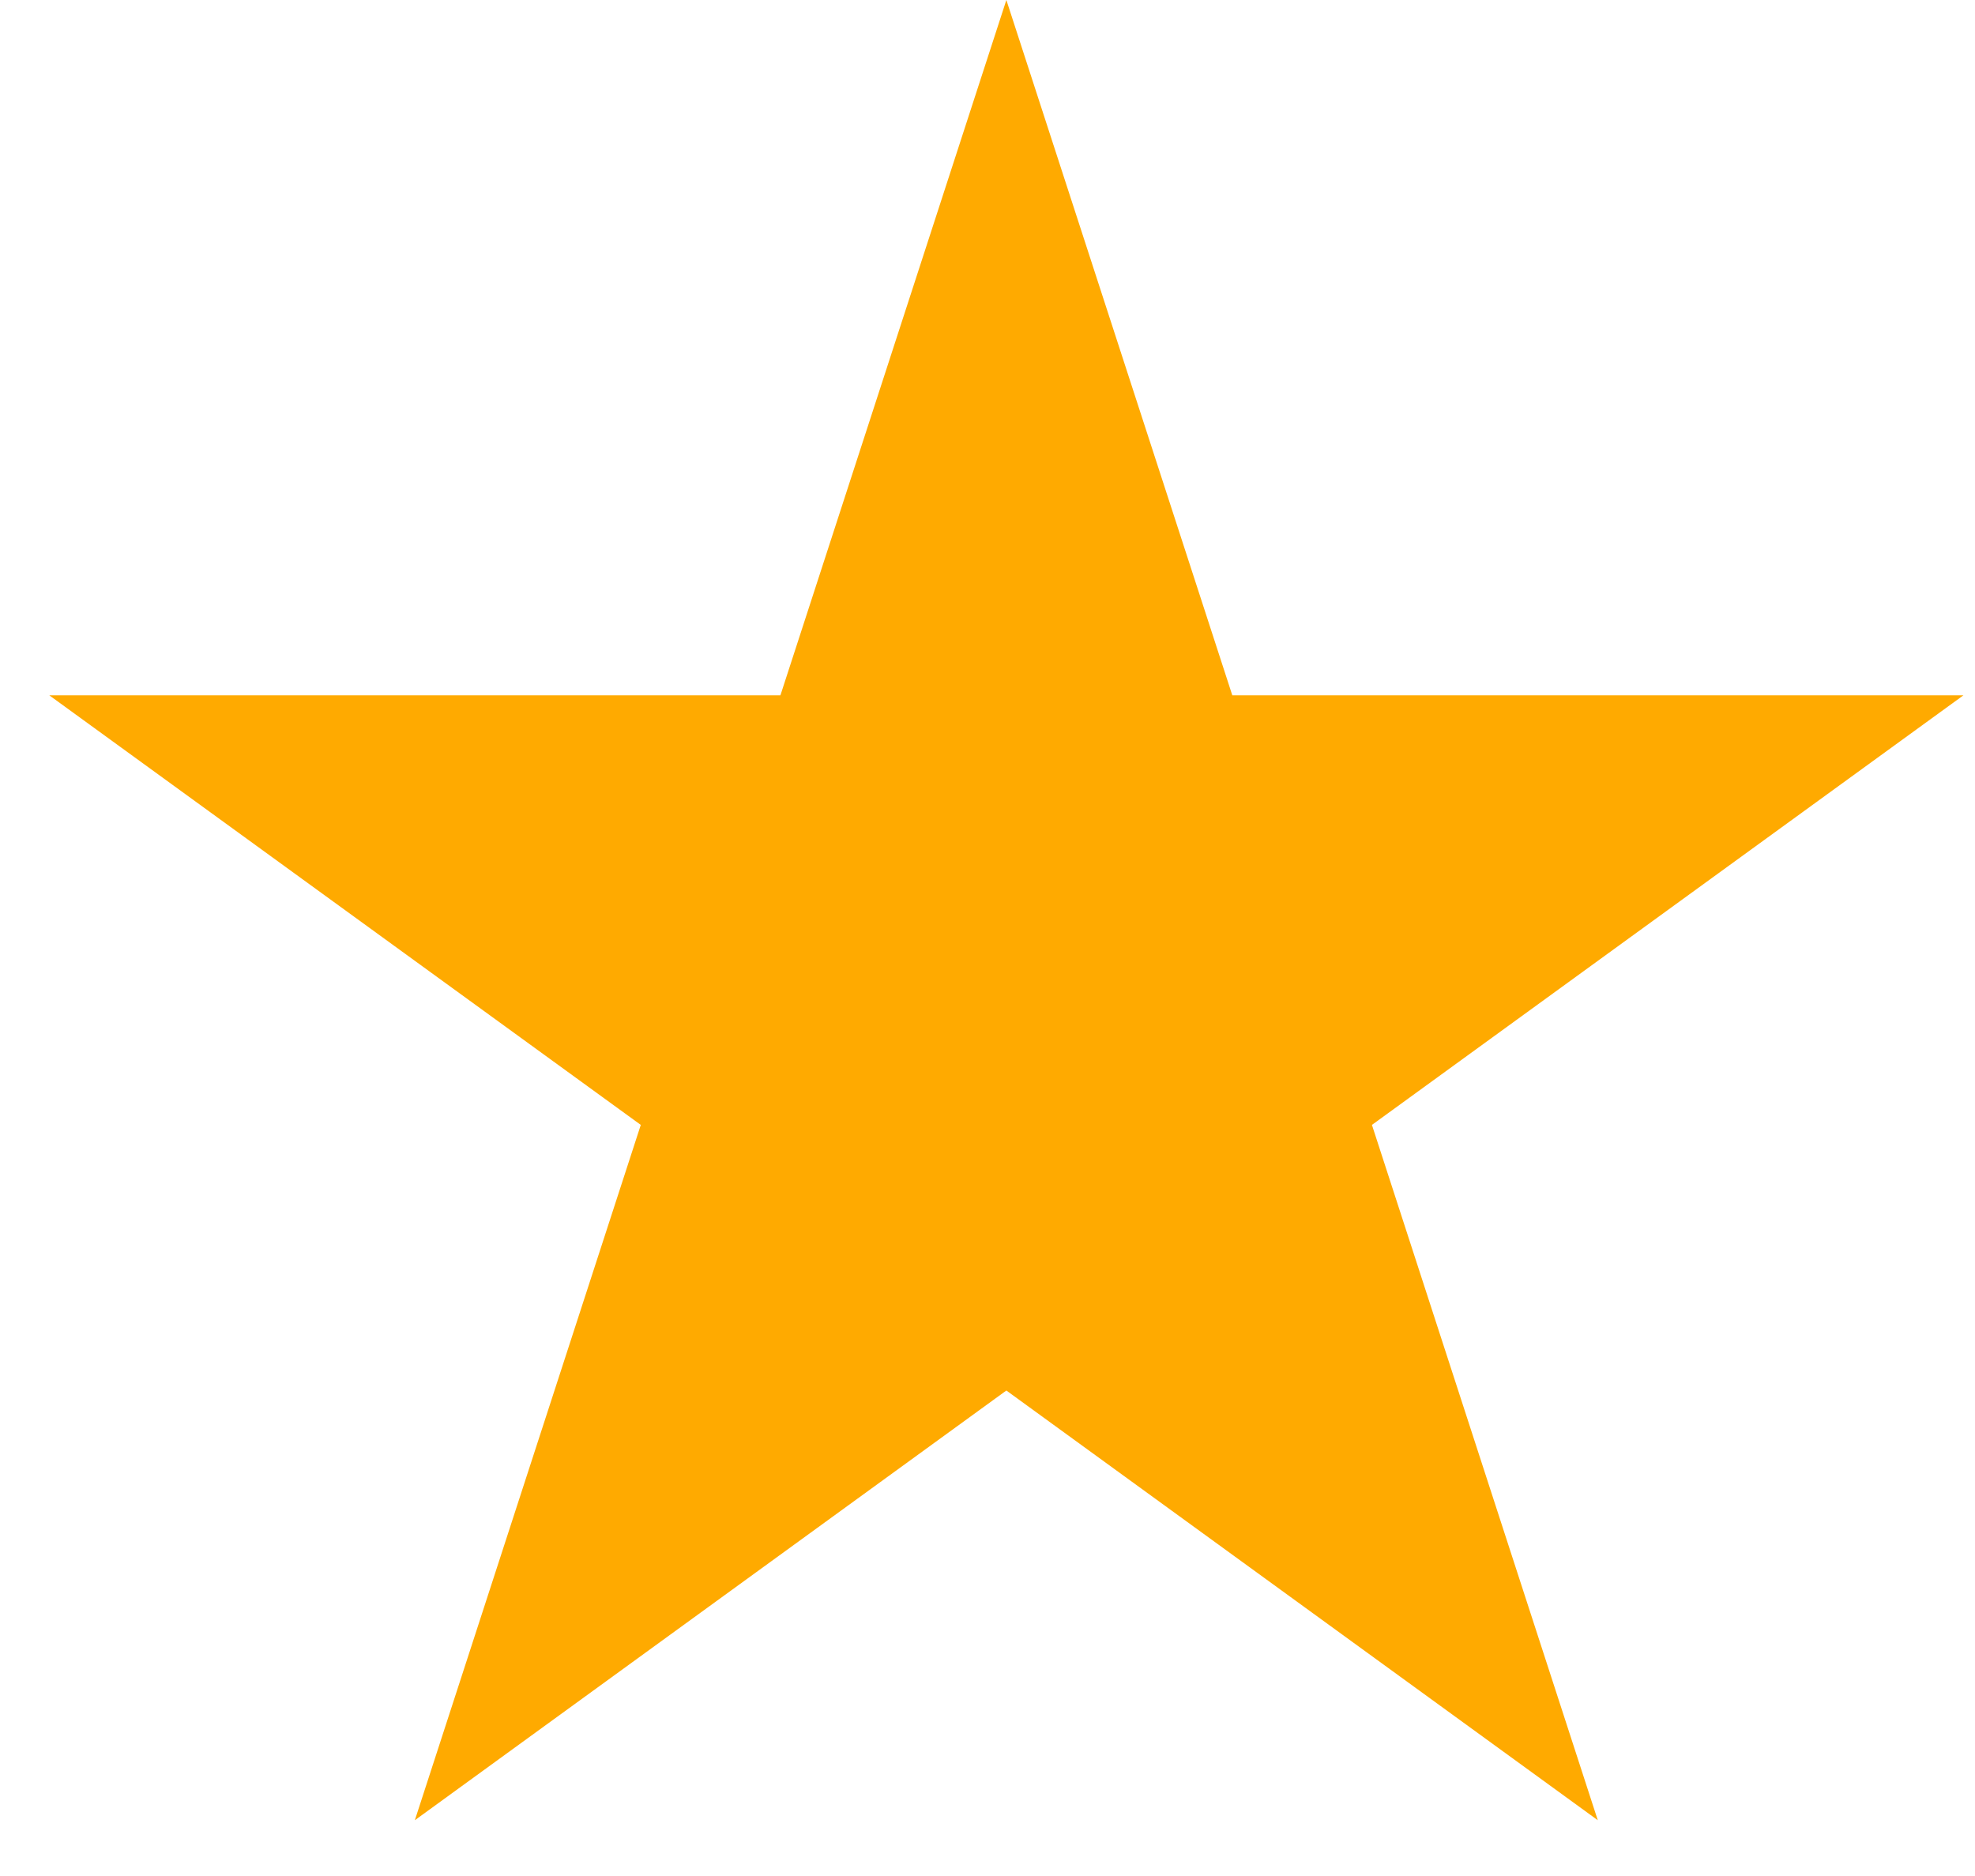<?xml version="1.0" encoding="UTF-8"?> <svg xmlns="http://www.w3.org/2000/svg" width="20" height="19" viewBox="0 0 20 19" fill="none"><path d="M10.191 0L12.479 7.042L19.883 7.042L13.893 11.393L16.18 18.435L10.191 14.083L4.201 18.435L6.489 11.393L0.499 7.042L7.903 7.042L10.191 0Z" fill="#FFAA00"></path></svg> 
